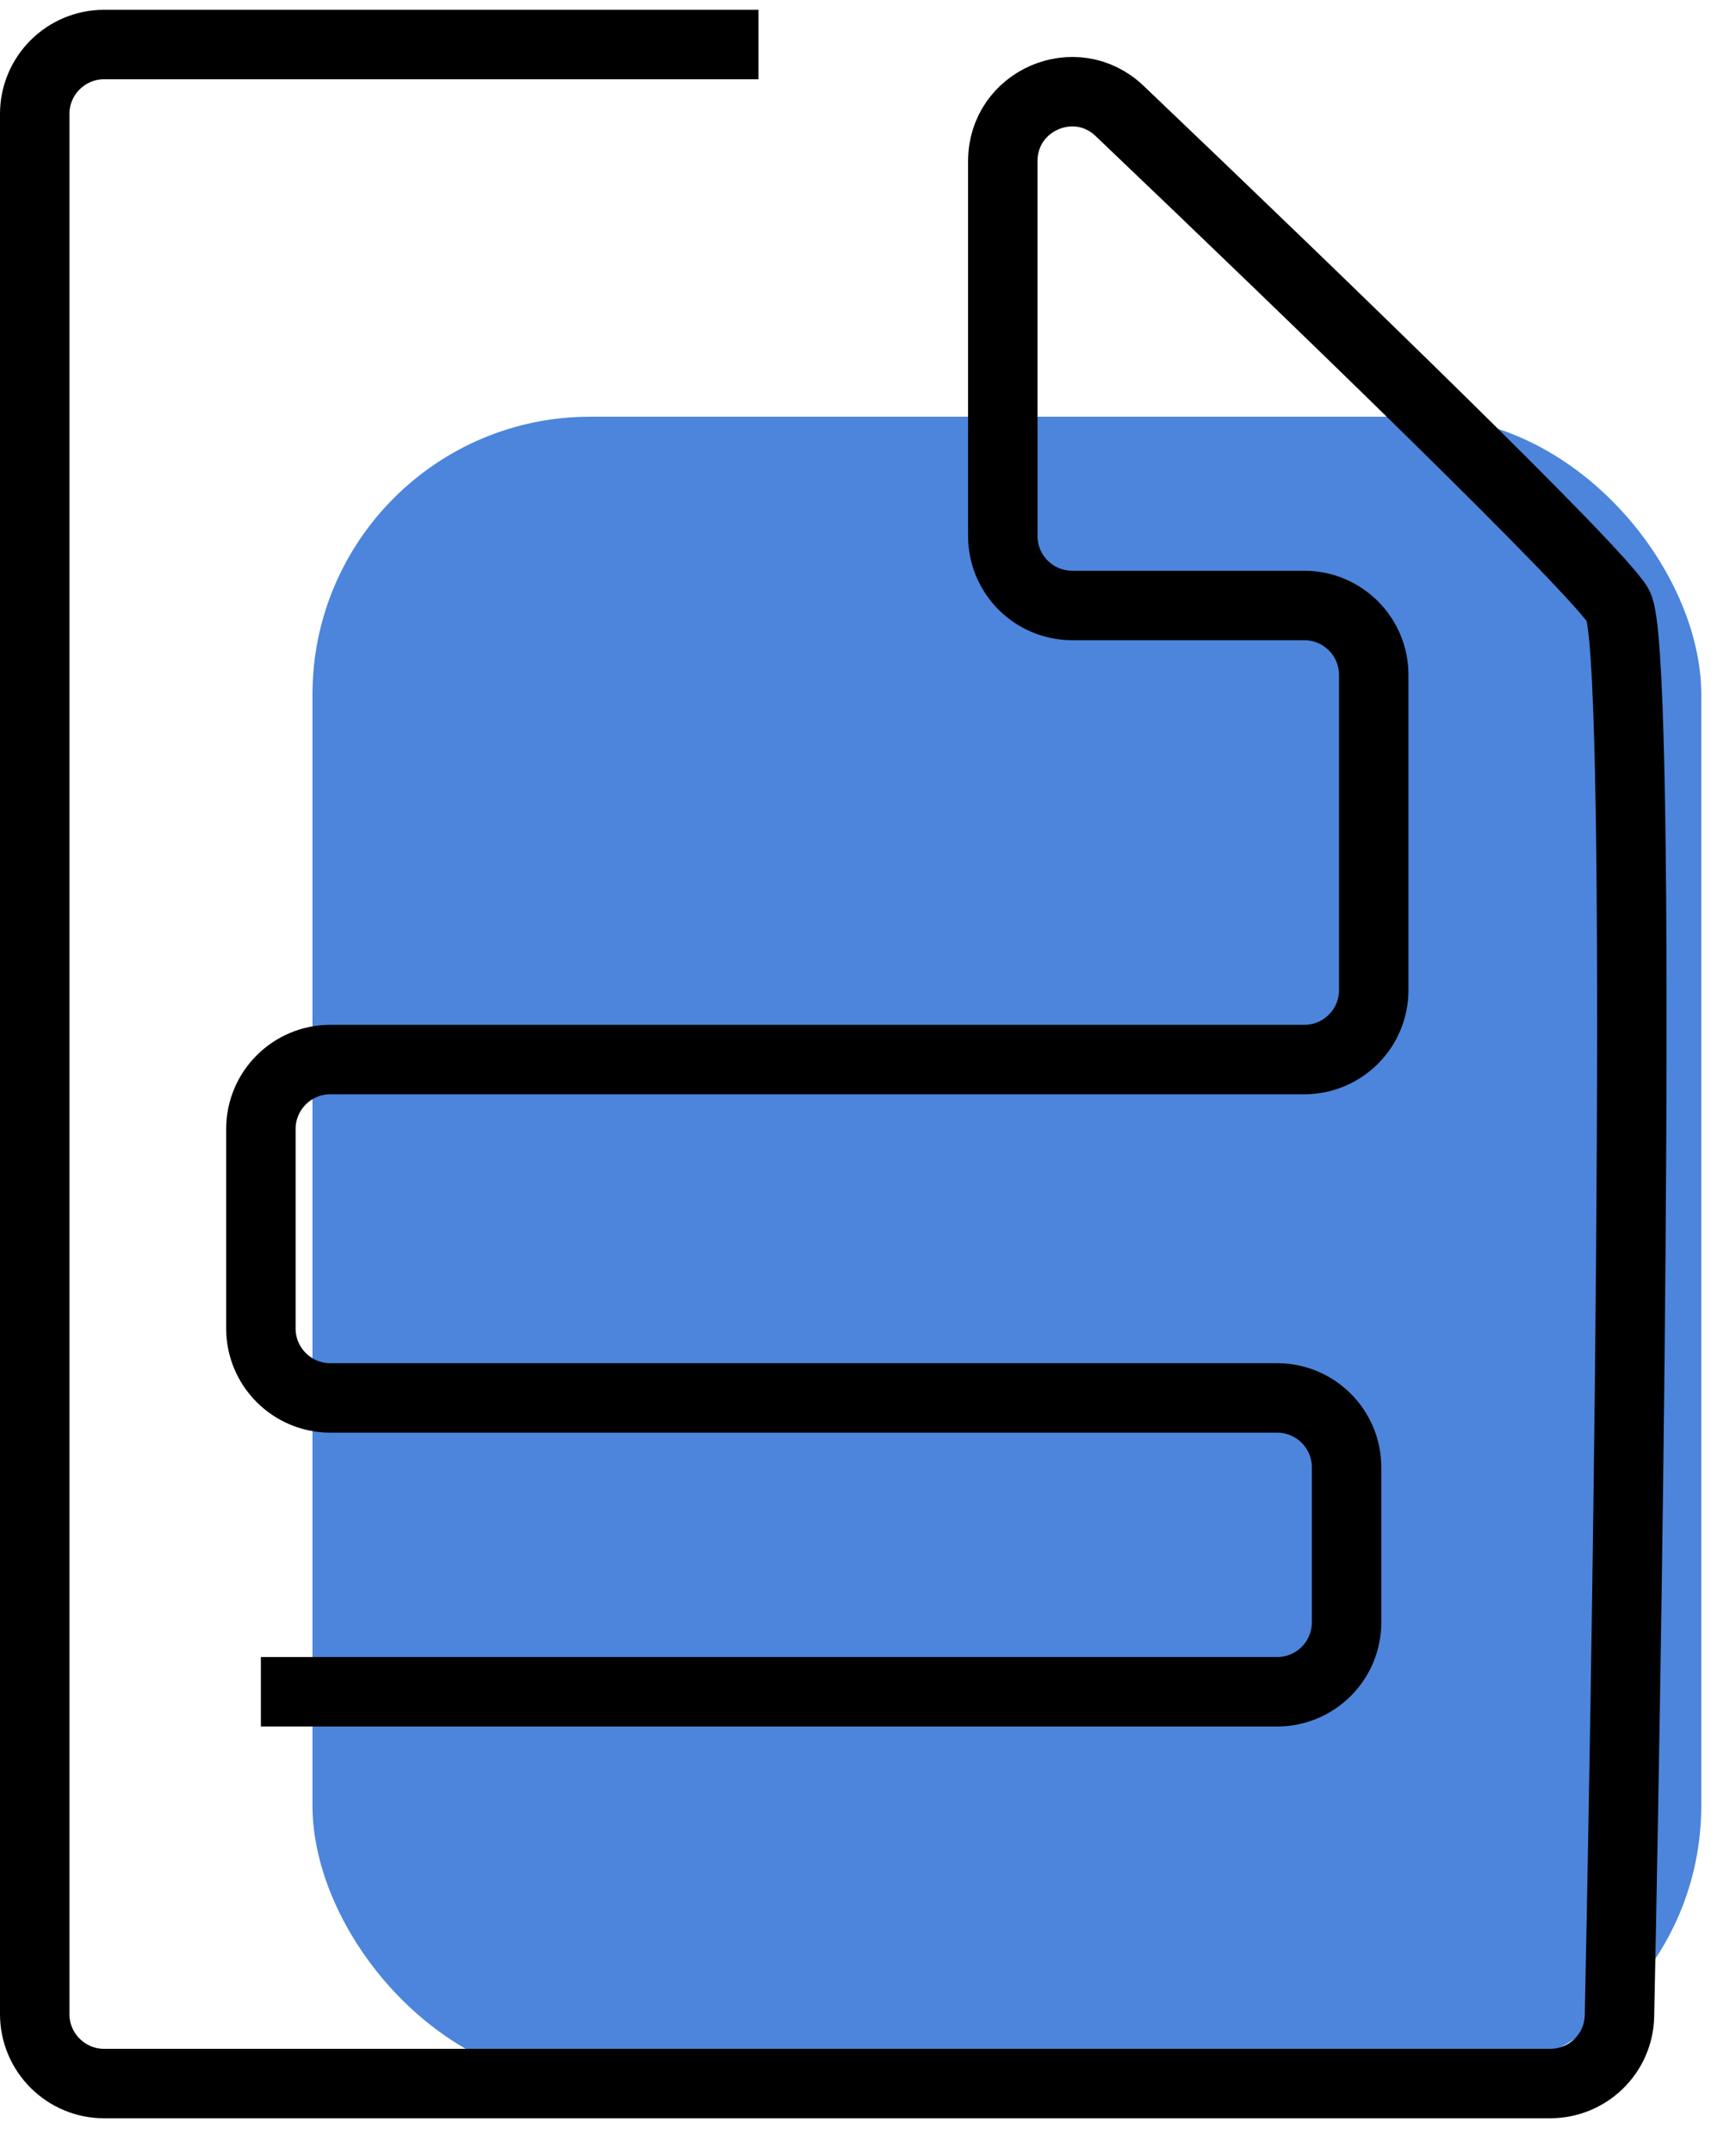 <?xml version="1.0" encoding="UTF-8"?> <svg xmlns="http://www.w3.org/2000/svg" width="25" height="31" viewBox="0 0 25 31" fill="none"><rect x="4.5" y="6" width="20" height="24" rx="4" fill="#0052CC" fill-opacity="0.7"></rect><path d="M10.923 0.641H1.5C0.948 0.641 0.5 1.089 0.5 1.641V29C0.5 29.552 0.948 30 1.5 30H22.322C22.866 30 23.31 29.57 23.322 29.026C23.469 21.933 23.645 9.305 23.301 8.718C23.002 8.21 19.064 4.401 16.123 1.597C15.488 0.992 14.441 1.444 14.441 2.321V7.718C14.441 8.27 14.889 8.718 15.441 8.718H18.783C19.335 8.718 19.783 9.166 19.783 9.718V14.256C19.783 14.809 19.335 15.256 18.783 15.256H4.757C4.205 15.256 3.757 15.704 3.757 16.256V19.128C3.757 19.68 4.205 20.128 4.757 20.128H18.392C18.944 20.128 19.392 20.576 19.392 21.128V23.359C19.392 23.911 18.944 24.359 18.392 24.359H3.757" stroke="black"></path></svg> 